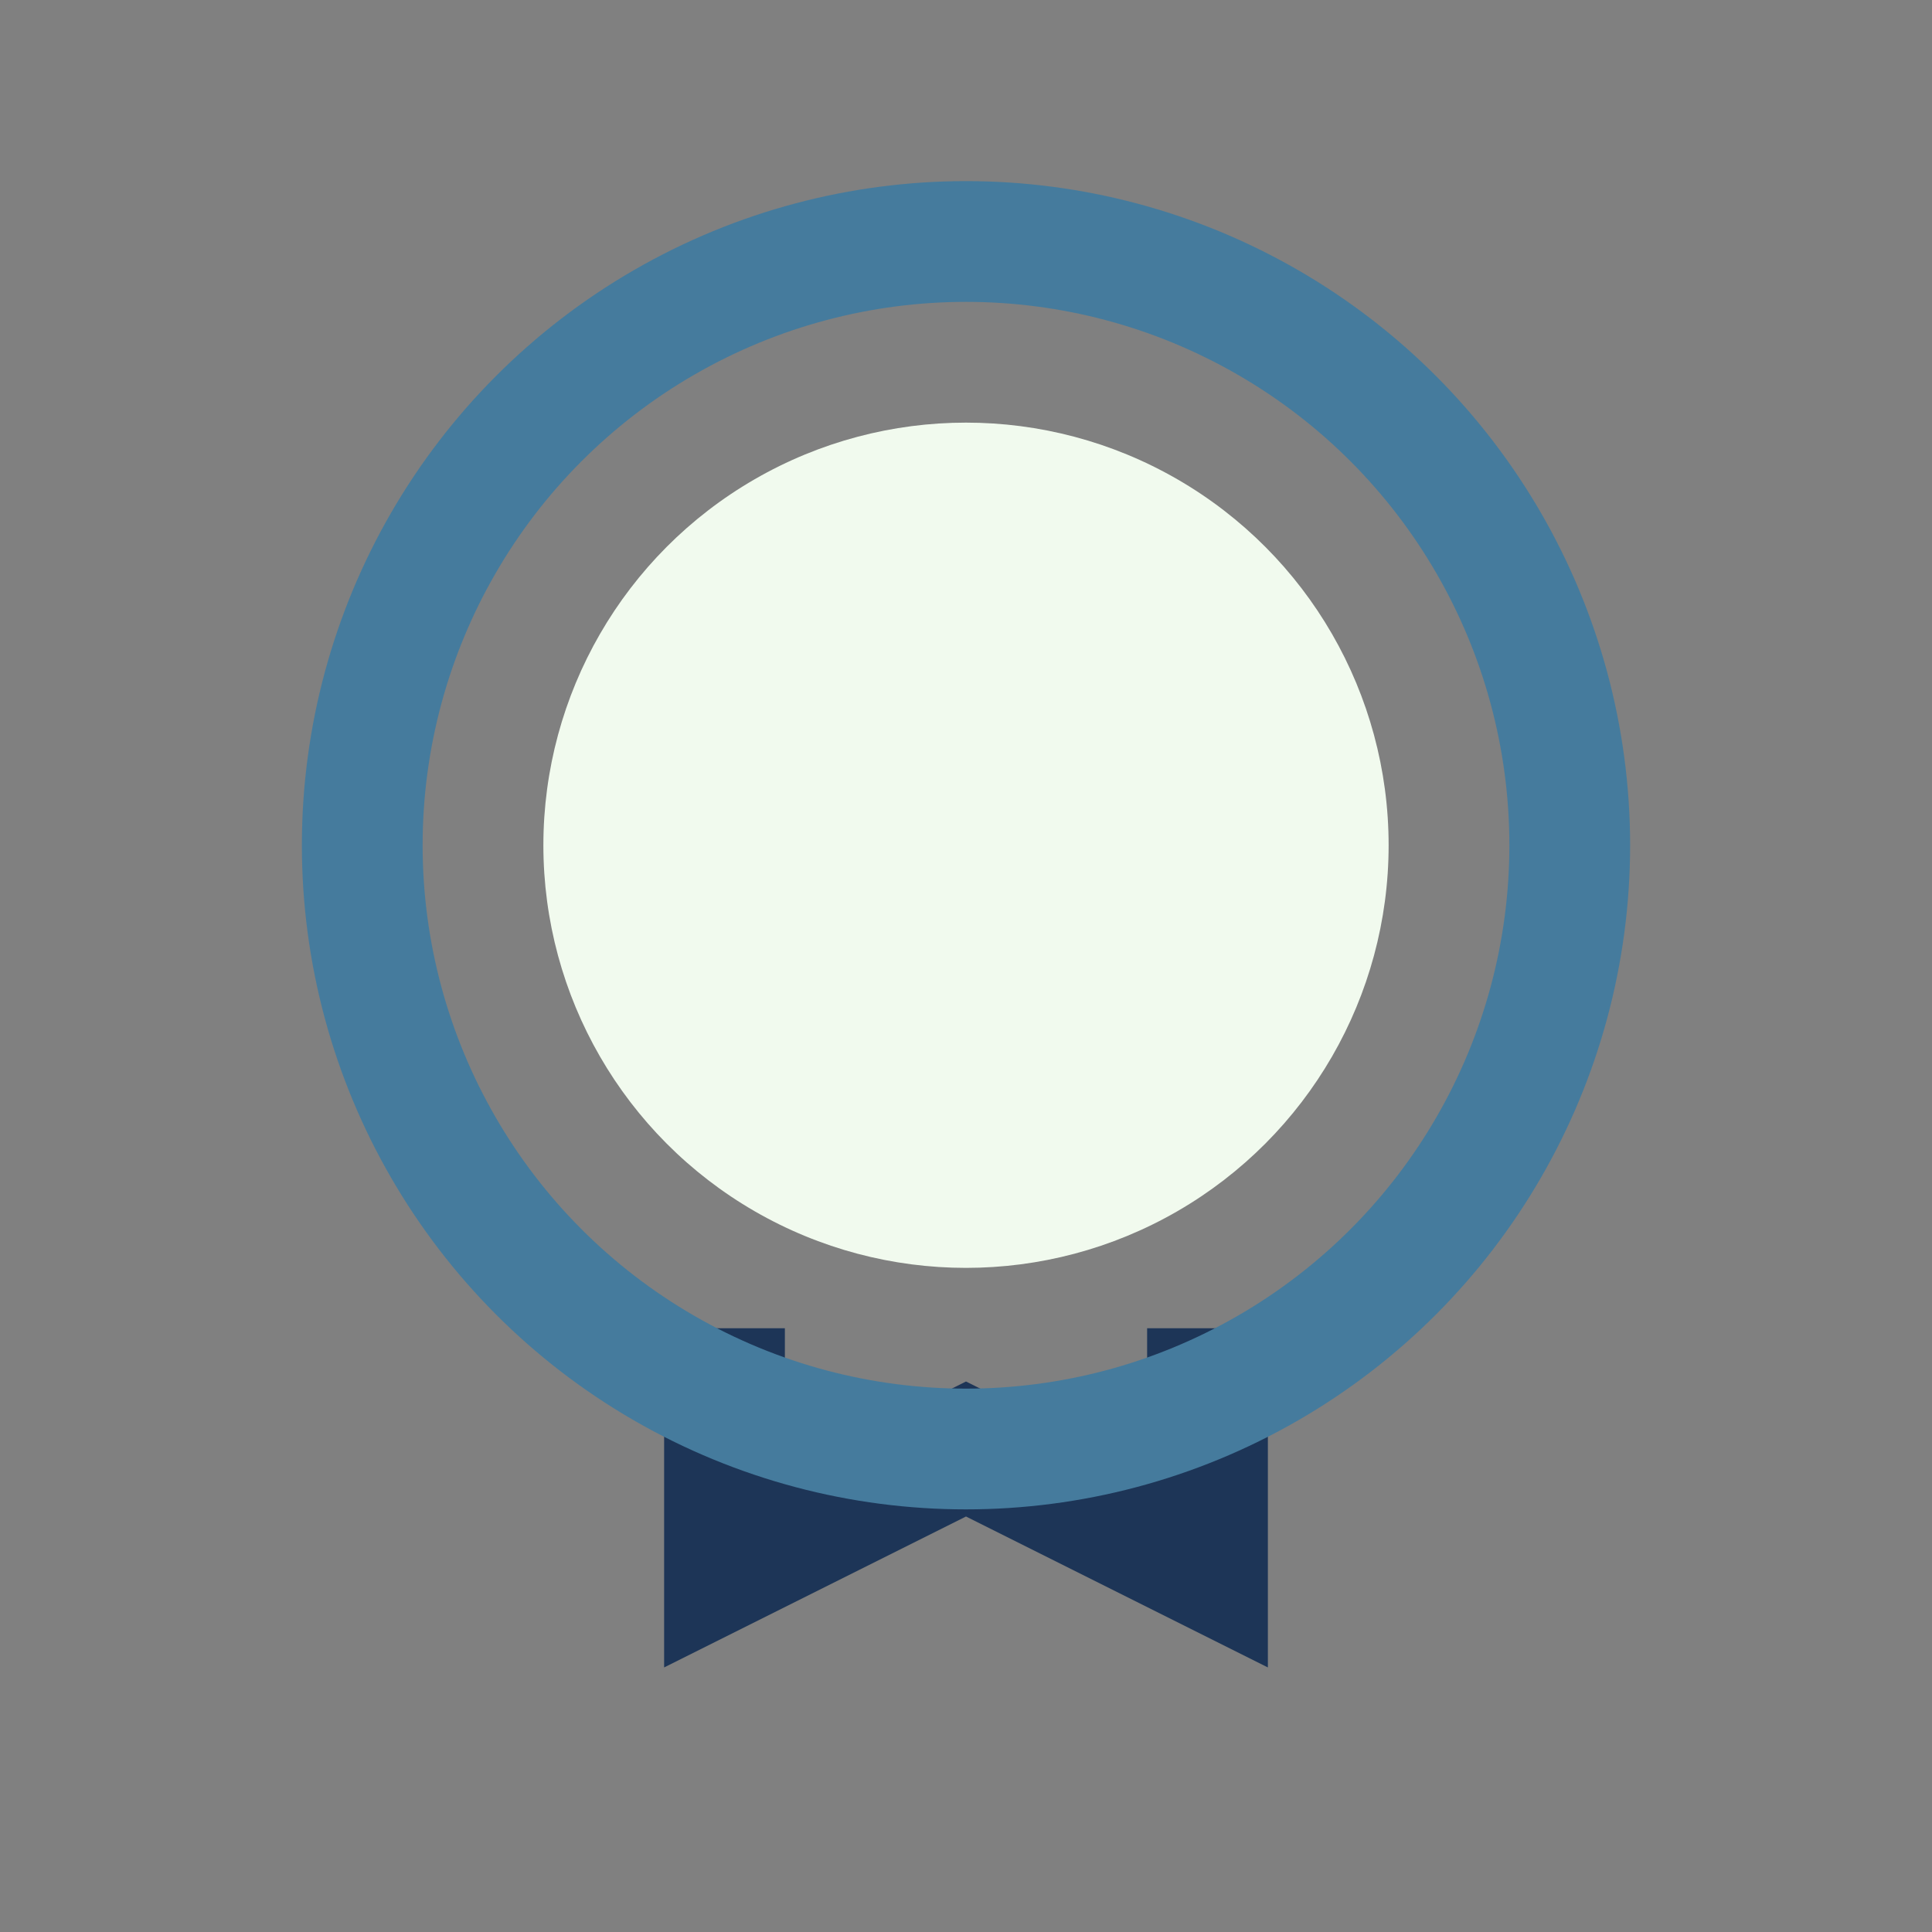 <?xml version="1.0" encoding="UTF-8"?>
<svg xmlns="http://www.w3.org/2000/svg" width="32" height="32" viewBox="0 0 32 32"><rect x="0" y="0" width="32" height="32" fill="#808080" stroke="none"/><circle cx="16" cy="14" r="7" fill="#F1FAEE"/><path d="M12 22v4l4-2 4 2v-4" stroke="#1D3557" stroke-width="2" fill="none"/><circle cx="16" cy="14" r="10" stroke="#457B9D" stroke-width="2" fill="none"/></svg>